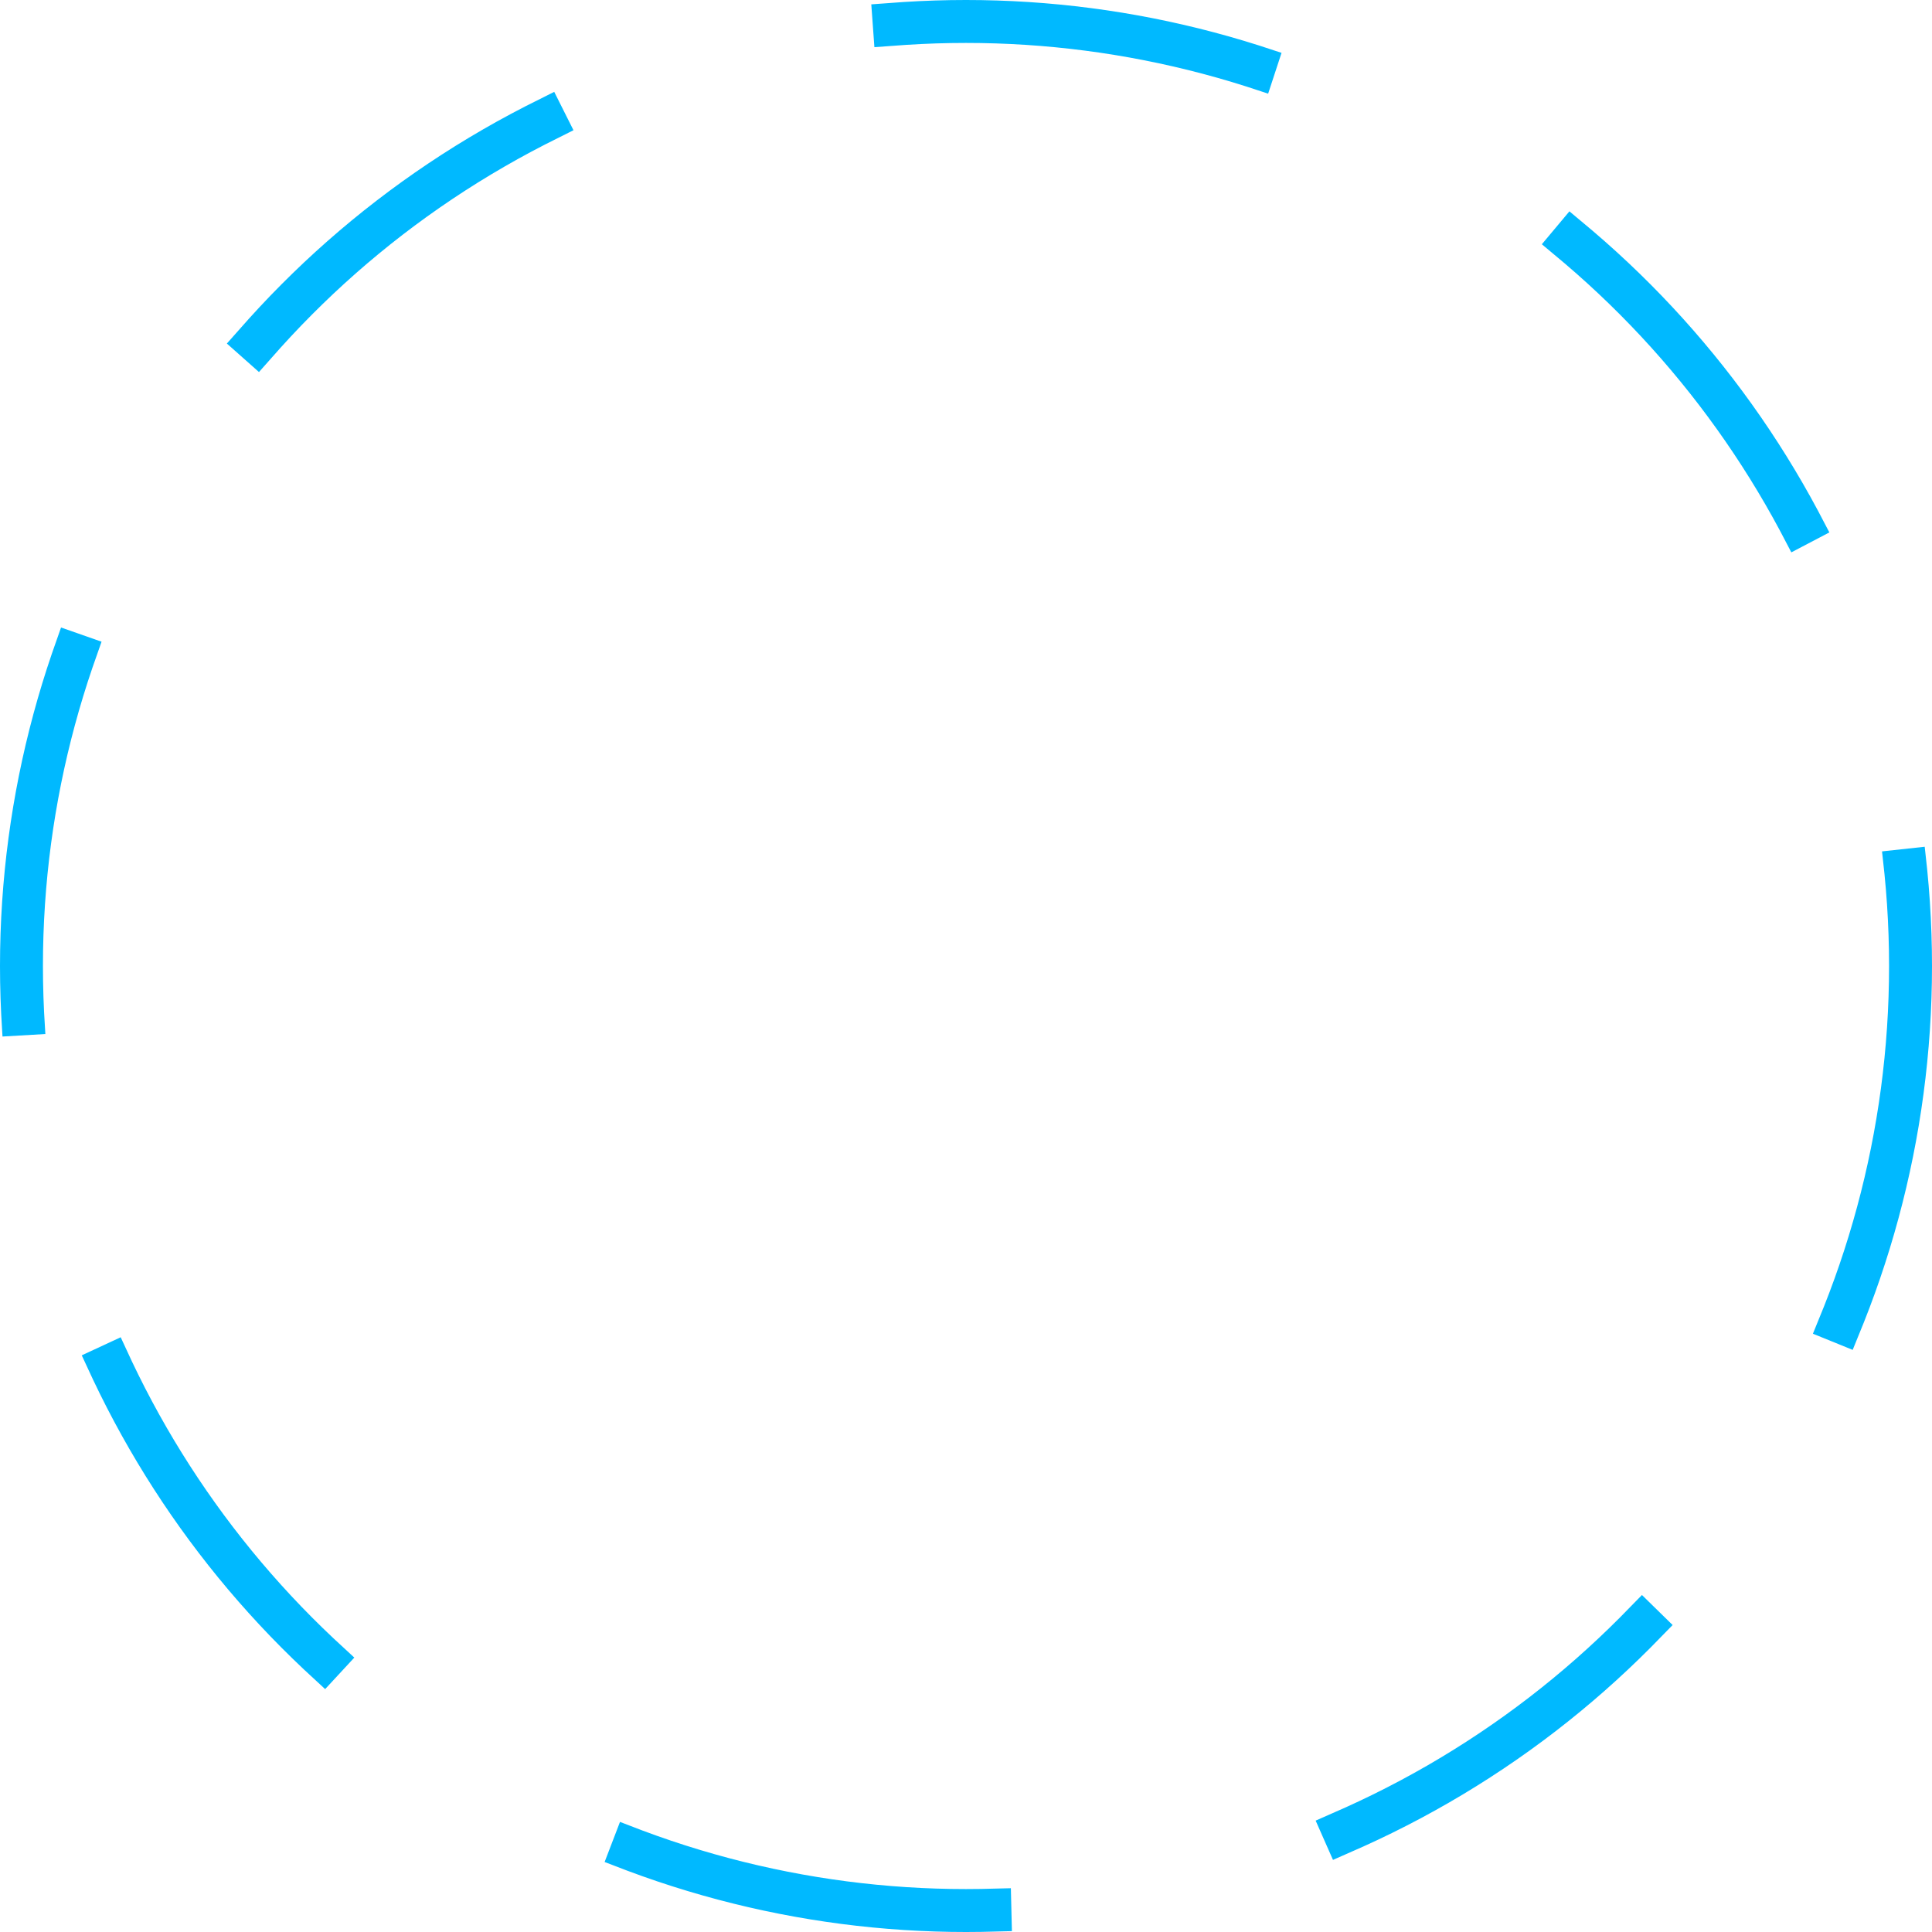 <svg id="SvgjsSvg1001" width="288" height="288" xmlns="http://www.w3.org/2000/svg" version="1.1" xmlns:xlink="http://www.w3.org/1999/xlink" xmlns:svgjs="http://svgjs.com/svgjs"><defs id="SvgjsDefs1002"></defs><g id="SvgjsG1008"><svg xmlns="http://www.w3.org/2000/svg" viewBox="0 0 90 90" width="288" height="288"><circle cx="45" cy="45" r="44" stroke="#00b9ff" stroke-dasharray="17 17" stroke-linecap="square" stroke-linejoin="round" stroke-miterlimit="4.134" stroke-width="2" fill="none" class="svgStroke colorStroke86b03c-0 selectable"></circle></svg></g></svg>
